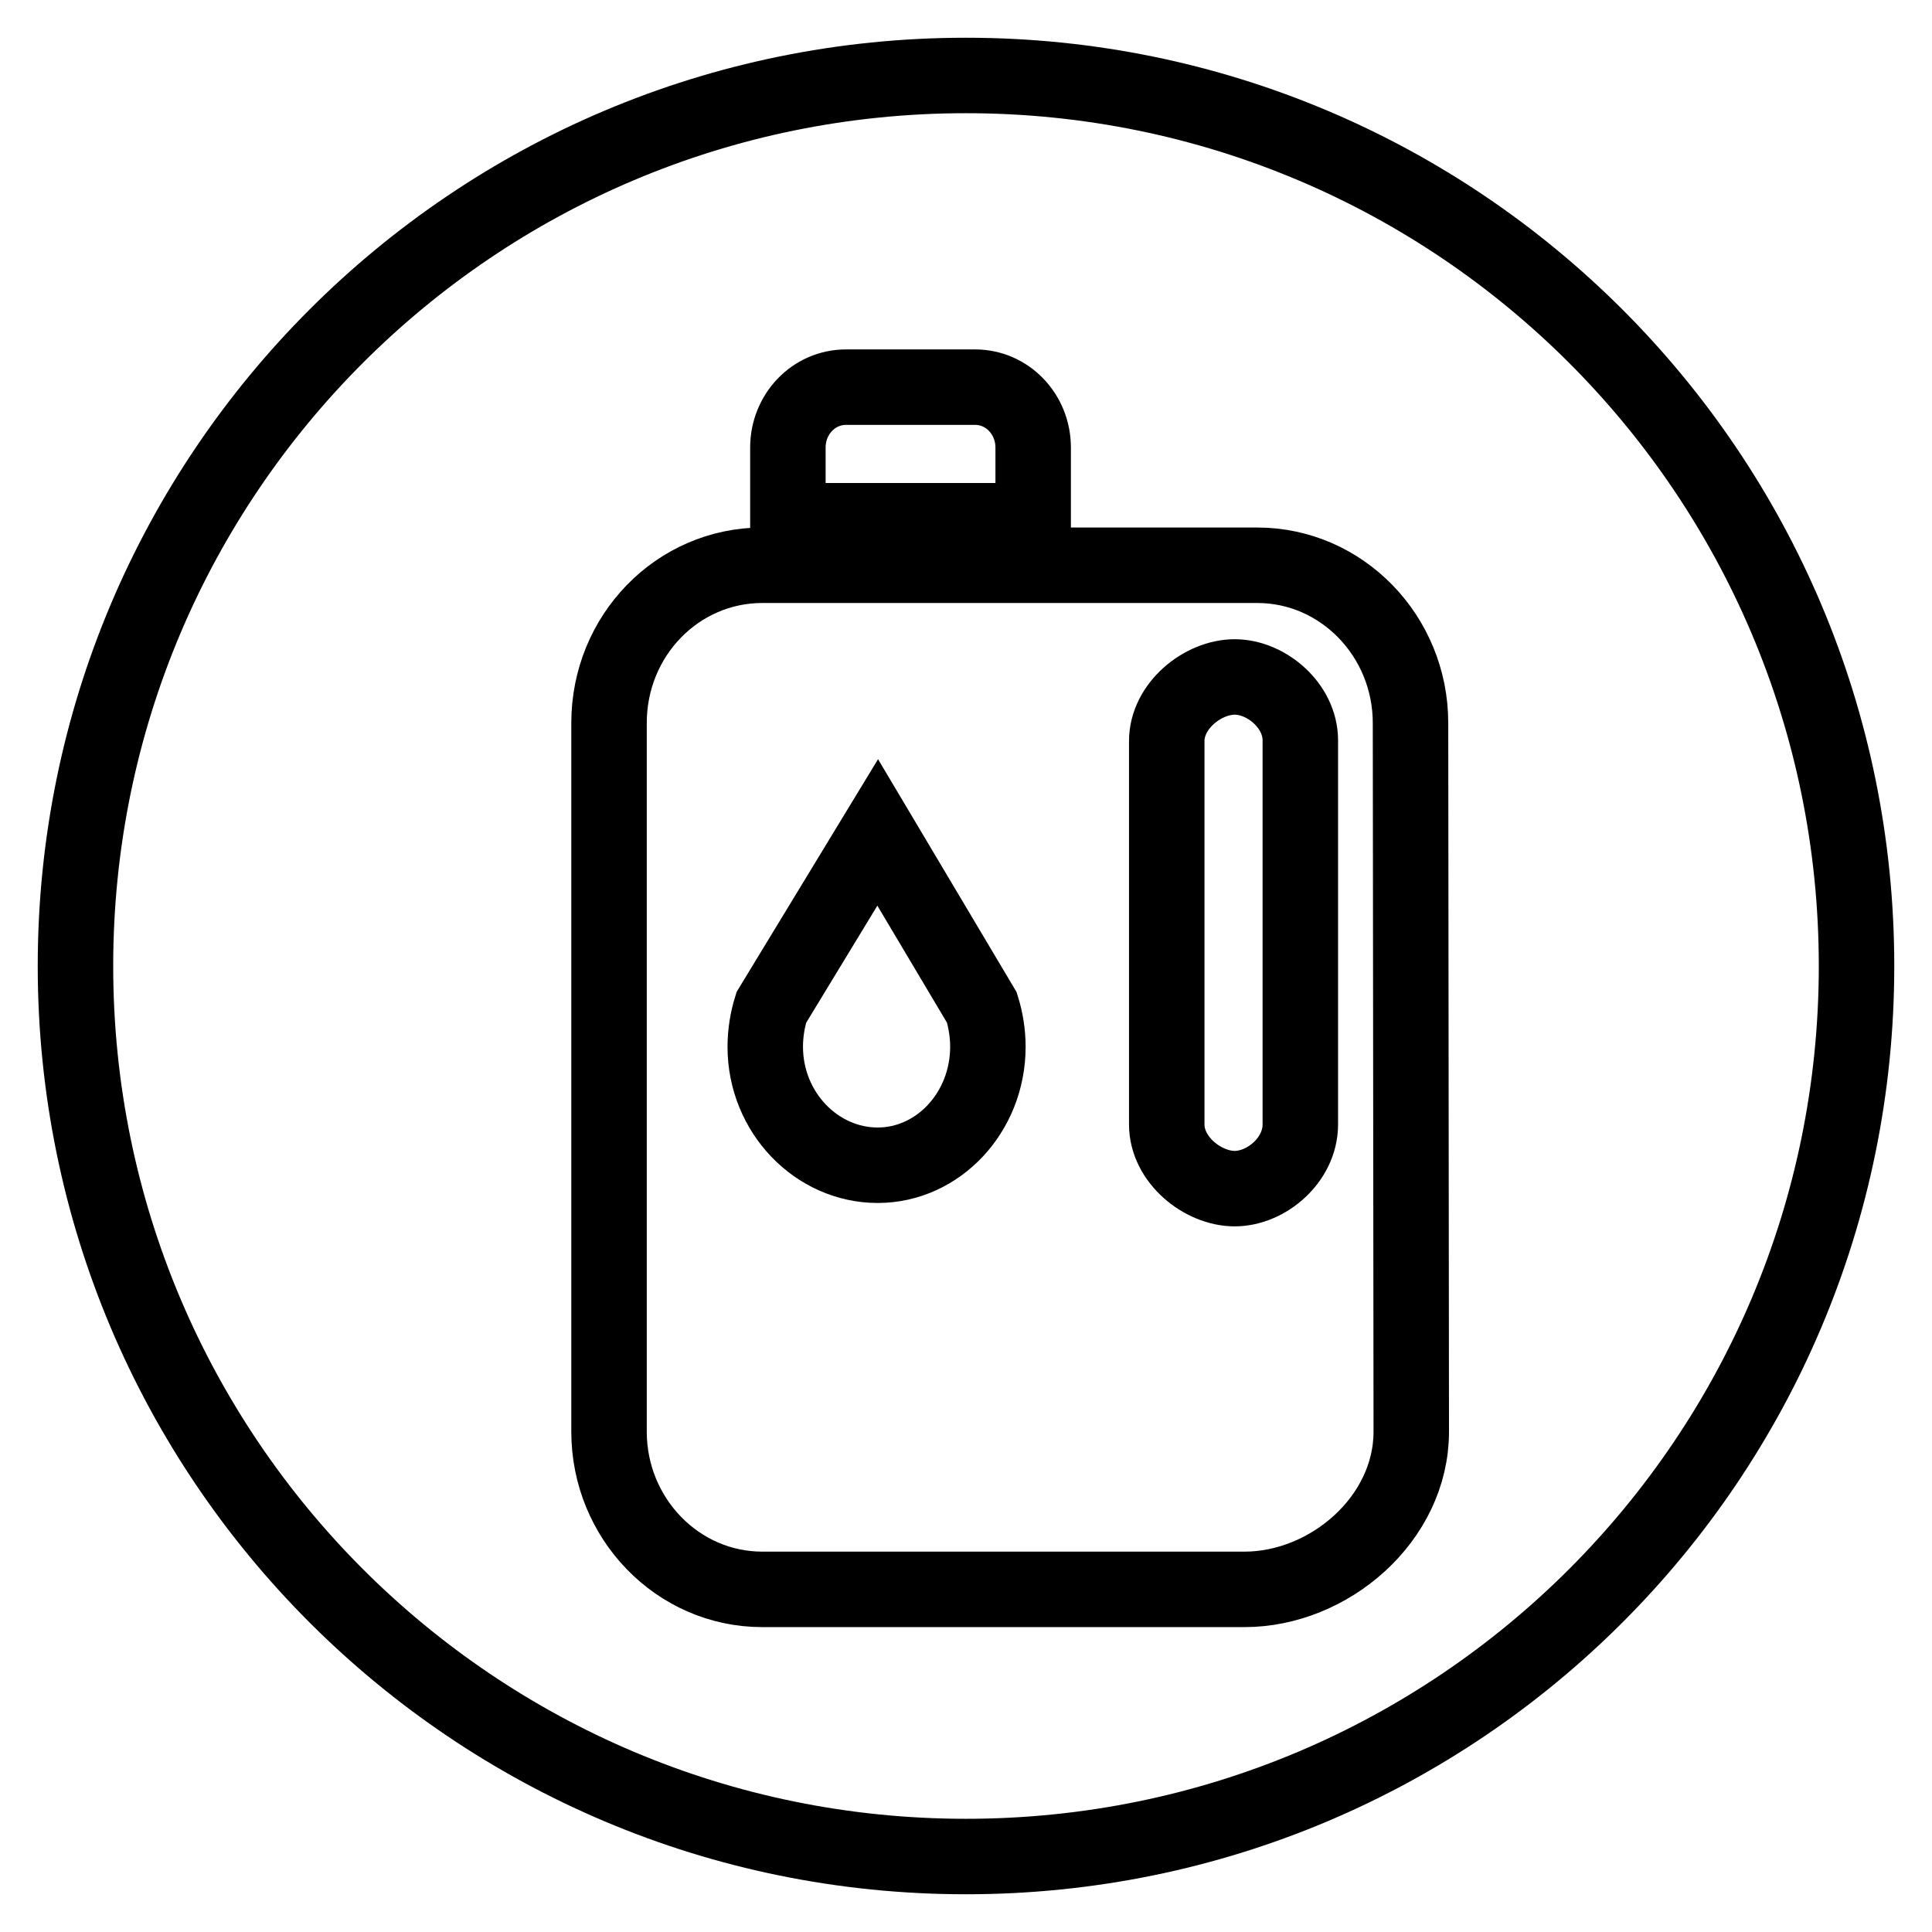 <?xml version="1.0" encoding="utf-8"?>
<!-- Svg Vector Icons : http://www.onlinewebfonts.com/icon -->
<!DOCTYPE svg PUBLIC "-//W3C//DTD SVG 1.1//EN" "http://www.w3.org/Graphics/SVG/1.1/DTD/svg11.dtd">
<svg version="1.1" xmlns="http://www.w3.org/2000/svg" xmlns:xlink="http://www.w3.org/1999/xlink" x="0px" y="0px" viewBox="0 0 256 256" enable-background="new 0 0 256 256" xml:space="preserve">
<g><g><path stroke-width="10" fill-opacity="0" stroke="#000000"  d="M163.6,89.7c-4.2,0-9,3.8-9,8.5V149c0,4.7,4.8,8.5,9,8.5s8.7-3.8,8.7-8.5V98.1C172.3,93.5,167.8,89.7,163.6,89.7z"/><path stroke-width="10" fill-opacity="0" stroke="#000000"  d="M116.3,110.3l-14.1,23.2c-0.5,1.6-0.8,3.4-0.8,5.2c0,8.7,6.8,15.7,14.9,15.7c8,0,14.6-7,14.6-15.7c0-1.8-0.3-3.6-0.8-5.2L116.3,110.3z"/><path stroke-width="10" fill-opacity="0" stroke="#000000"  d="M128,10C62.8,10,10,62.8,10,128c0,65.2,52.8,118,118,118c65.2,0,118-52.8,118-118C246,62.8,193.2,10,128,10z M104.4,59.3c0-4.4,3.4-8,7.7-8h17.1c4.3,0,7.7,3.6,7.7,8V69c0,0-32.5,0-32.5,0V59.3z M187,189.7c0,11.6-10.9,20.9-22.1,20.9h-63.9c-11.2,0-20.3-9.4-20.3-20.9V95.8c0-11.6,9.1-20.9,20.3-20.9h65.6c11.2,0,20.3,9.4,20.3,20.9L187,189.7L187,189.7z"/></g></g>
</svg>